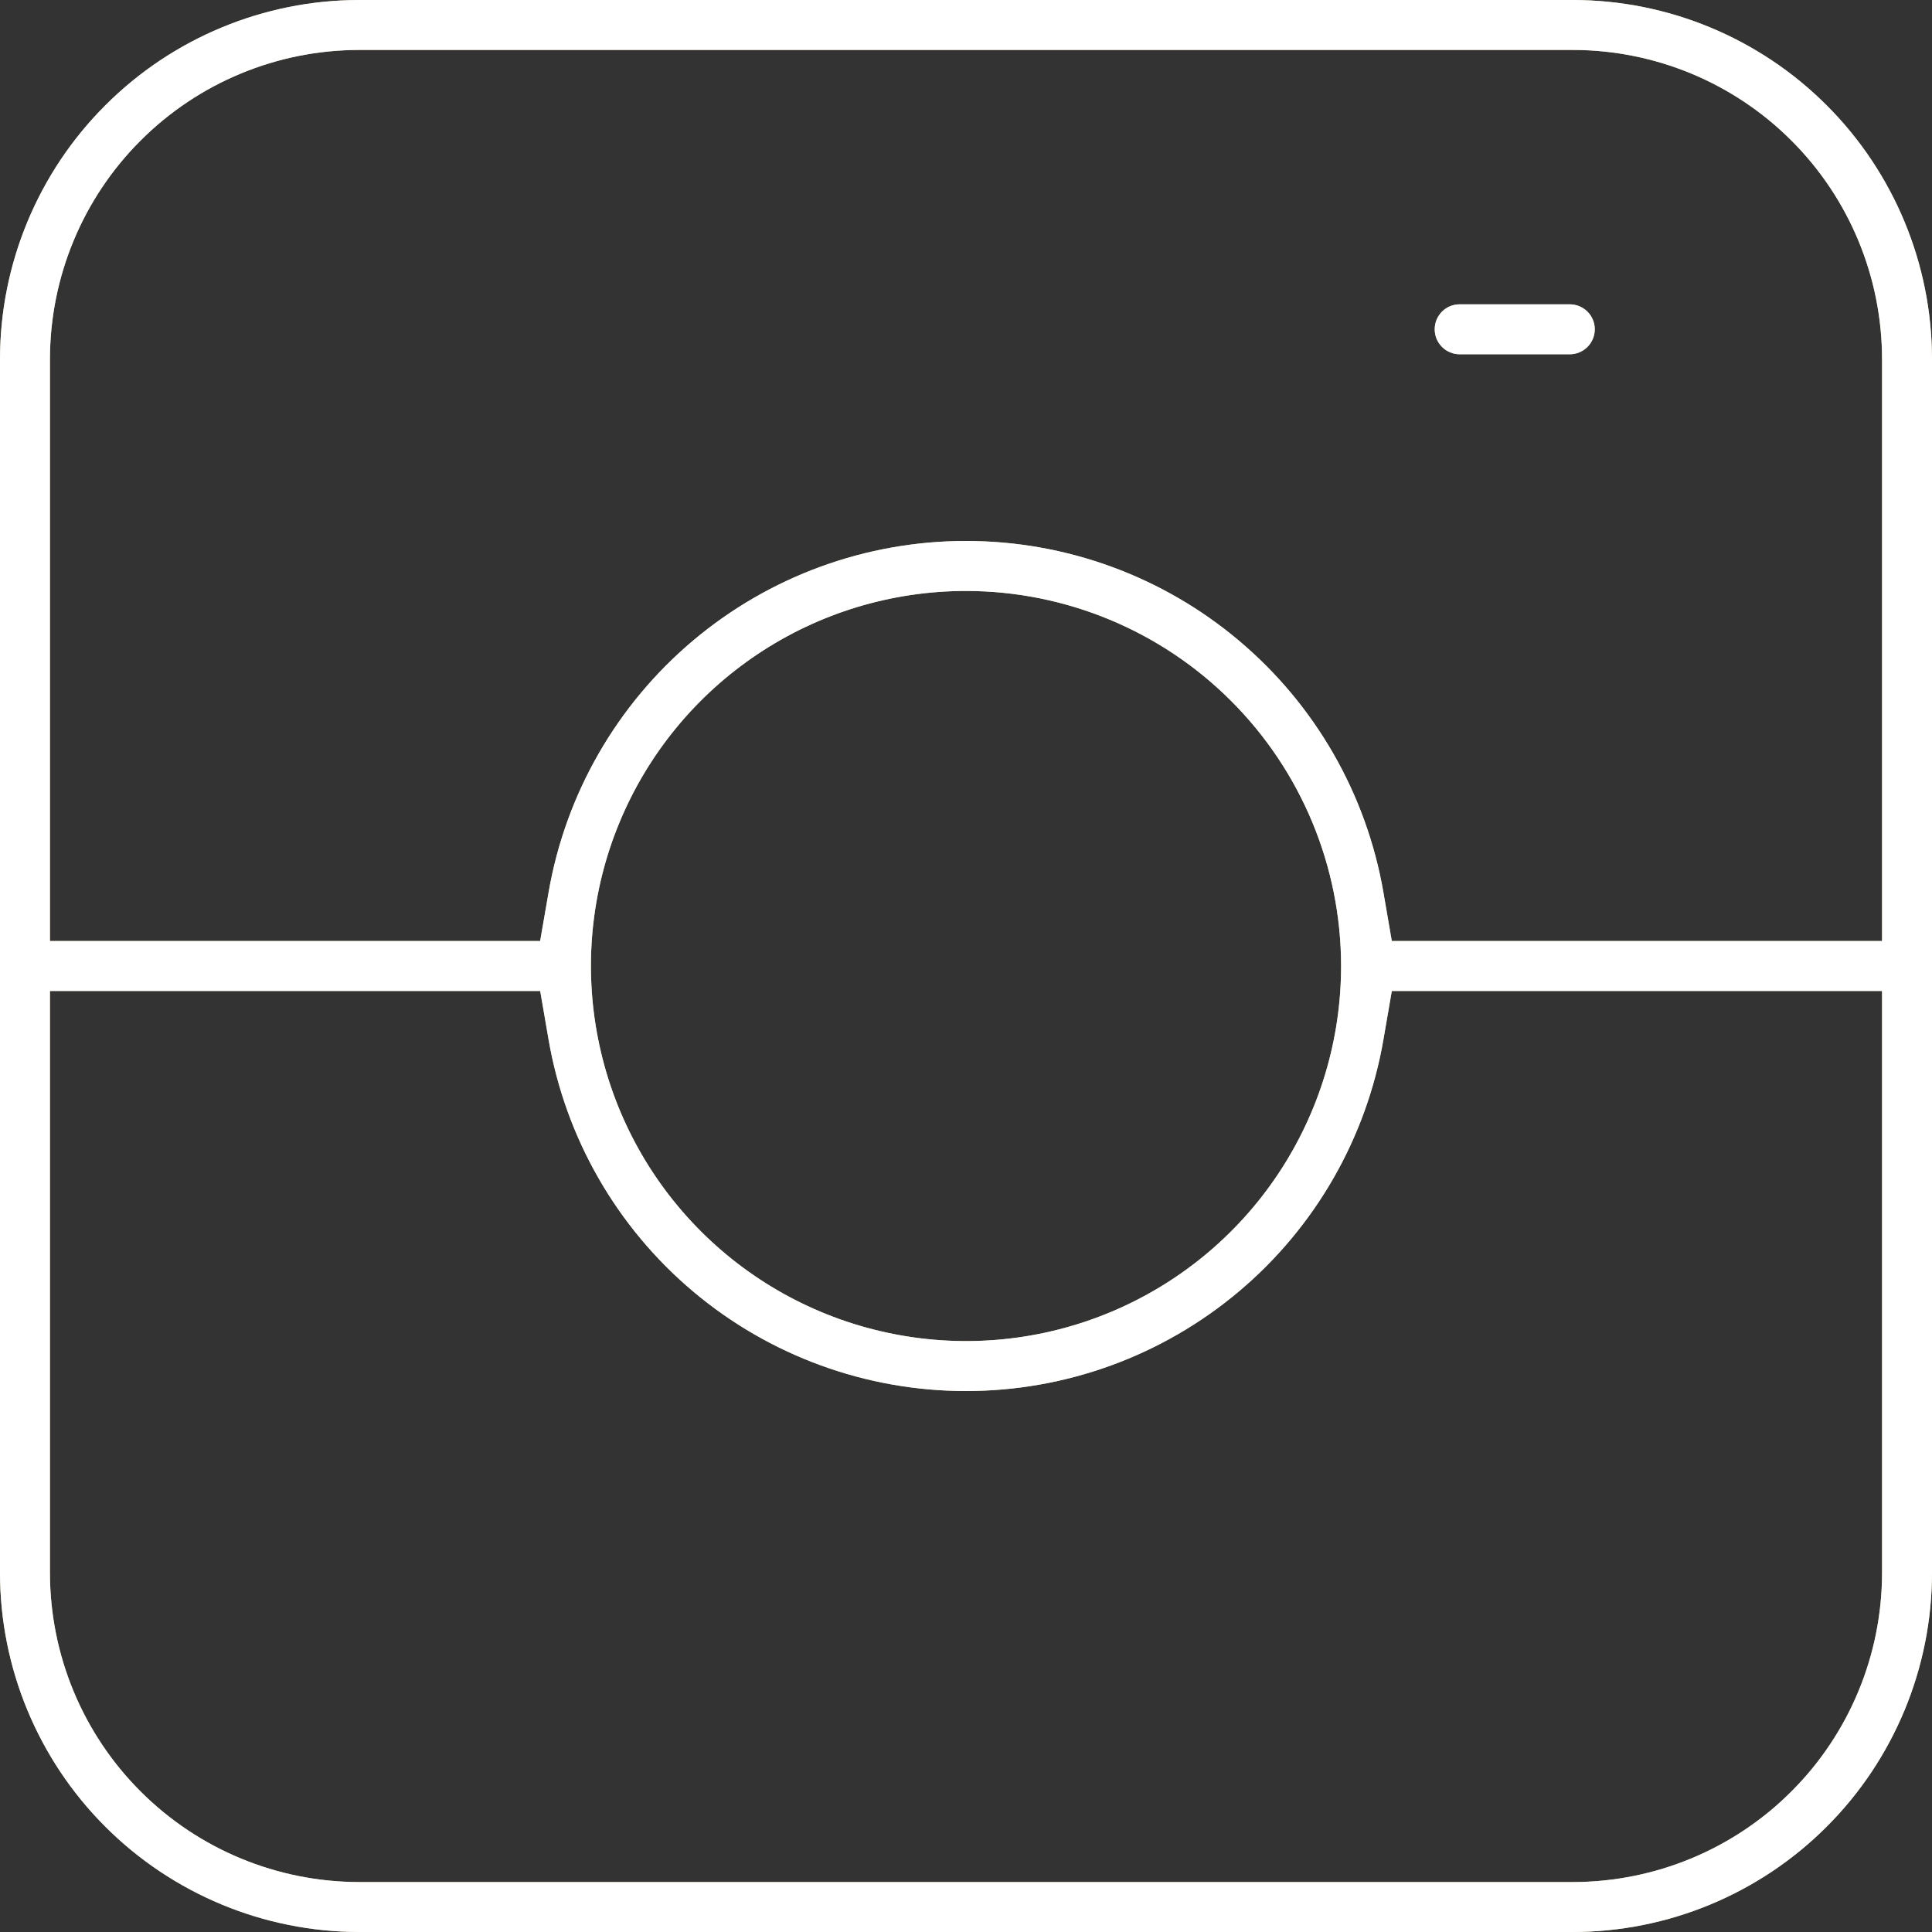 <?xml version="1.0" encoding="UTF-8"?> <svg xmlns="http://www.w3.org/2000/svg" width="33" height="33" viewBox="0 0 33 33" fill="none"><rect x="0" y="0" width="33" height="33" fill="#333333" stroke="none"/> <path fill-rule="evenodd" clip-rule="evenodd" d="M6.133 0.853L6.132 0.853C4.732 0.855 3.39 1.411 2.401 2.401C1.411 3.39 0.855 4.732 0.853 6.132V16.073H9.226L9.37 15.244C9.66 13.563 10.535 12.039 11.839 10.941C13.144 9.842 14.794 9.24 16.5 9.24C18.205 9.24 19.856 9.842 21.16 10.941C22.465 12.039 23.34 13.563 23.63 15.244L23.773 16.073H32.147V6.132C32.145 4.732 31.589 3.39 30.599 2.401C29.61 1.411 28.268 0.855 26.869 0.853L6.133 0.853ZM22.907 16.5L22.907 16.499C22.905 14.801 22.229 13.172 21.028 11.972C19.828 10.771 18.199 10.095 16.501 10.094H16.5C15.233 10.094 13.994 10.469 12.941 11.173C11.887 11.877 11.066 12.878 10.581 14.048C10.096 15.219 9.969 16.507 10.217 17.75C10.464 18.993 11.074 20.134 11.97 21.03C12.866 21.926 14.007 22.536 15.25 22.783C16.493 23.031 17.781 22.904 18.952 22.419C20.122 21.934 21.123 21.113 21.827 20.059C22.531 19.006 22.907 17.767 22.907 16.5ZM6.132 32.147H26.868C28.268 32.145 29.61 31.589 30.599 30.599C31.589 29.61 32.145 28.268 32.147 26.869V16.927H23.773L23.63 17.756C23.34 19.437 22.465 20.961 21.161 22.059C19.856 23.158 18.206 23.76 16.5 23.76C14.795 23.76 13.144 23.158 11.839 22.059C10.535 20.961 9.66 19.437 9.37 17.756L9.227 16.927H0.853L0.853 26.867L0.853 26.869C0.855 28.268 1.411 29.61 2.401 30.599C3.39 31.589 4.732 32.145 6.132 32.147ZM24.506 5.625L24.506 5.624C24.506 5.568 24.517 5.512 24.538 5.461C24.56 5.409 24.591 5.362 24.631 5.322C24.67 5.283 24.717 5.251 24.769 5.23C24.82 5.209 24.876 5.198 24.932 5.198H26.813C26.926 5.198 27.035 5.243 27.115 5.323C27.195 5.403 27.24 5.511 27.24 5.624C27.24 5.737 27.195 5.846 27.115 5.926C27.035 6.006 26.926 6.051 26.813 6.051H24.932C24.876 6.051 24.82 6.04 24.769 6.018C24.717 5.997 24.67 5.966 24.631 5.926C24.591 5.886 24.56 5.839 24.538 5.788C24.517 5.736 24.506 5.681 24.506 5.625ZM1.799 1.799C2.948 0.649 4.507 0.002 6.133 0H26.867C28.493 0.002 30.052 0.649 31.201 1.799C32.351 2.949 32.998 4.508 33 6.134V26.866C32.998 28.492 32.351 30.052 31.201 31.201C30.052 32.351 28.492 32.998 26.866 33H6.134C4.508 32.998 2.949 32.351 1.799 31.201C0.649 30.052 0.002 28.493 0 26.867V6.133C0.002 4.507 0.649 2.948 1.799 1.799Z" fill="#D3BC9B"></path> <path fill-rule="evenodd" clip-rule="evenodd" d="M6.133 0.853L6.132 0.853C4.732 0.855 3.39 1.411 2.401 2.401C1.411 3.39 0.855 4.732 0.853 6.132V16.073H9.226L9.37 15.244C9.66 13.563 10.535 12.039 11.839 10.941C13.144 9.842 14.794 9.24 16.5 9.24C18.205 9.24 19.856 9.842 21.16 10.941C22.465 12.039 23.34 13.563 23.63 15.244L23.773 16.073H32.147V6.132C32.145 4.732 31.589 3.39 30.599 2.401C29.61 1.411 28.268 0.855 26.869 0.853L6.133 0.853ZM22.907 16.5L22.907 16.499C22.905 14.801 22.229 13.172 21.028 11.972C19.828 10.771 18.199 10.095 16.501 10.094H16.5C15.233 10.094 13.994 10.469 12.941 11.173C11.887 11.877 11.066 12.878 10.581 14.048C10.096 15.219 9.969 16.507 10.217 17.75C10.464 18.993 11.074 20.134 11.97 21.03C12.866 21.926 14.007 22.536 15.25 22.783C16.493 23.031 17.781 22.904 18.952 22.419C20.122 21.934 21.123 21.113 21.827 20.059C22.531 19.006 22.907 17.767 22.907 16.5ZM6.132 32.147H26.868C28.268 32.145 29.61 31.589 30.599 30.599C31.589 29.61 32.145 28.268 32.147 26.869V16.927H23.773L23.63 17.756C23.34 19.437 22.465 20.961 21.161 22.059C19.856 23.158 18.206 23.76 16.5 23.76C14.795 23.76 13.144 23.158 11.839 22.059C10.535 20.961 9.66 19.437 9.37 17.756L9.227 16.927H0.853L0.853 26.867L0.853 26.869C0.855 28.268 1.411 29.61 2.401 30.599C3.39 31.589 4.732 32.145 6.132 32.147ZM24.506 5.625L24.506 5.624C24.506 5.568 24.517 5.512 24.538 5.461C24.56 5.409 24.591 5.362 24.631 5.322C24.67 5.283 24.717 5.251 24.769 5.23C24.82 5.209 24.876 5.198 24.932 5.198H26.813C26.926 5.198 27.035 5.243 27.115 5.323C27.195 5.403 27.24 5.511 27.24 5.624C27.24 5.737 27.195 5.846 27.115 5.926C27.035 6.006 26.926 6.051 26.813 6.051H24.932C24.876 6.051 24.82 6.04 24.769 6.018C24.717 5.997 24.67 5.966 24.631 5.926C24.591 5.886 24.56 5.839 24.538 5.788C24.517 5.736 24.506 5.681 24.506 5.625ZM1.799 1.799C2.948 0.649 4.507 0.002 6.133 0H26.867C28.493 0.002 30.052 0.649 31.201 1.799C32.351 2.949 32.998 4.508 33 6.134V26.866C32.998 28.492 32.351 30.052 31.201 31.201C30.052 32.351 28.492 32.998 26.866 33H6.134C4.508 32.998 2.949 32.351 1.799 31.201C0.649 30.052 0.002 28.493 0 26.867V6.133C0.002 4.507 0.649 2.948 1.799 1.799Z" fill="white"></path> </svg> 